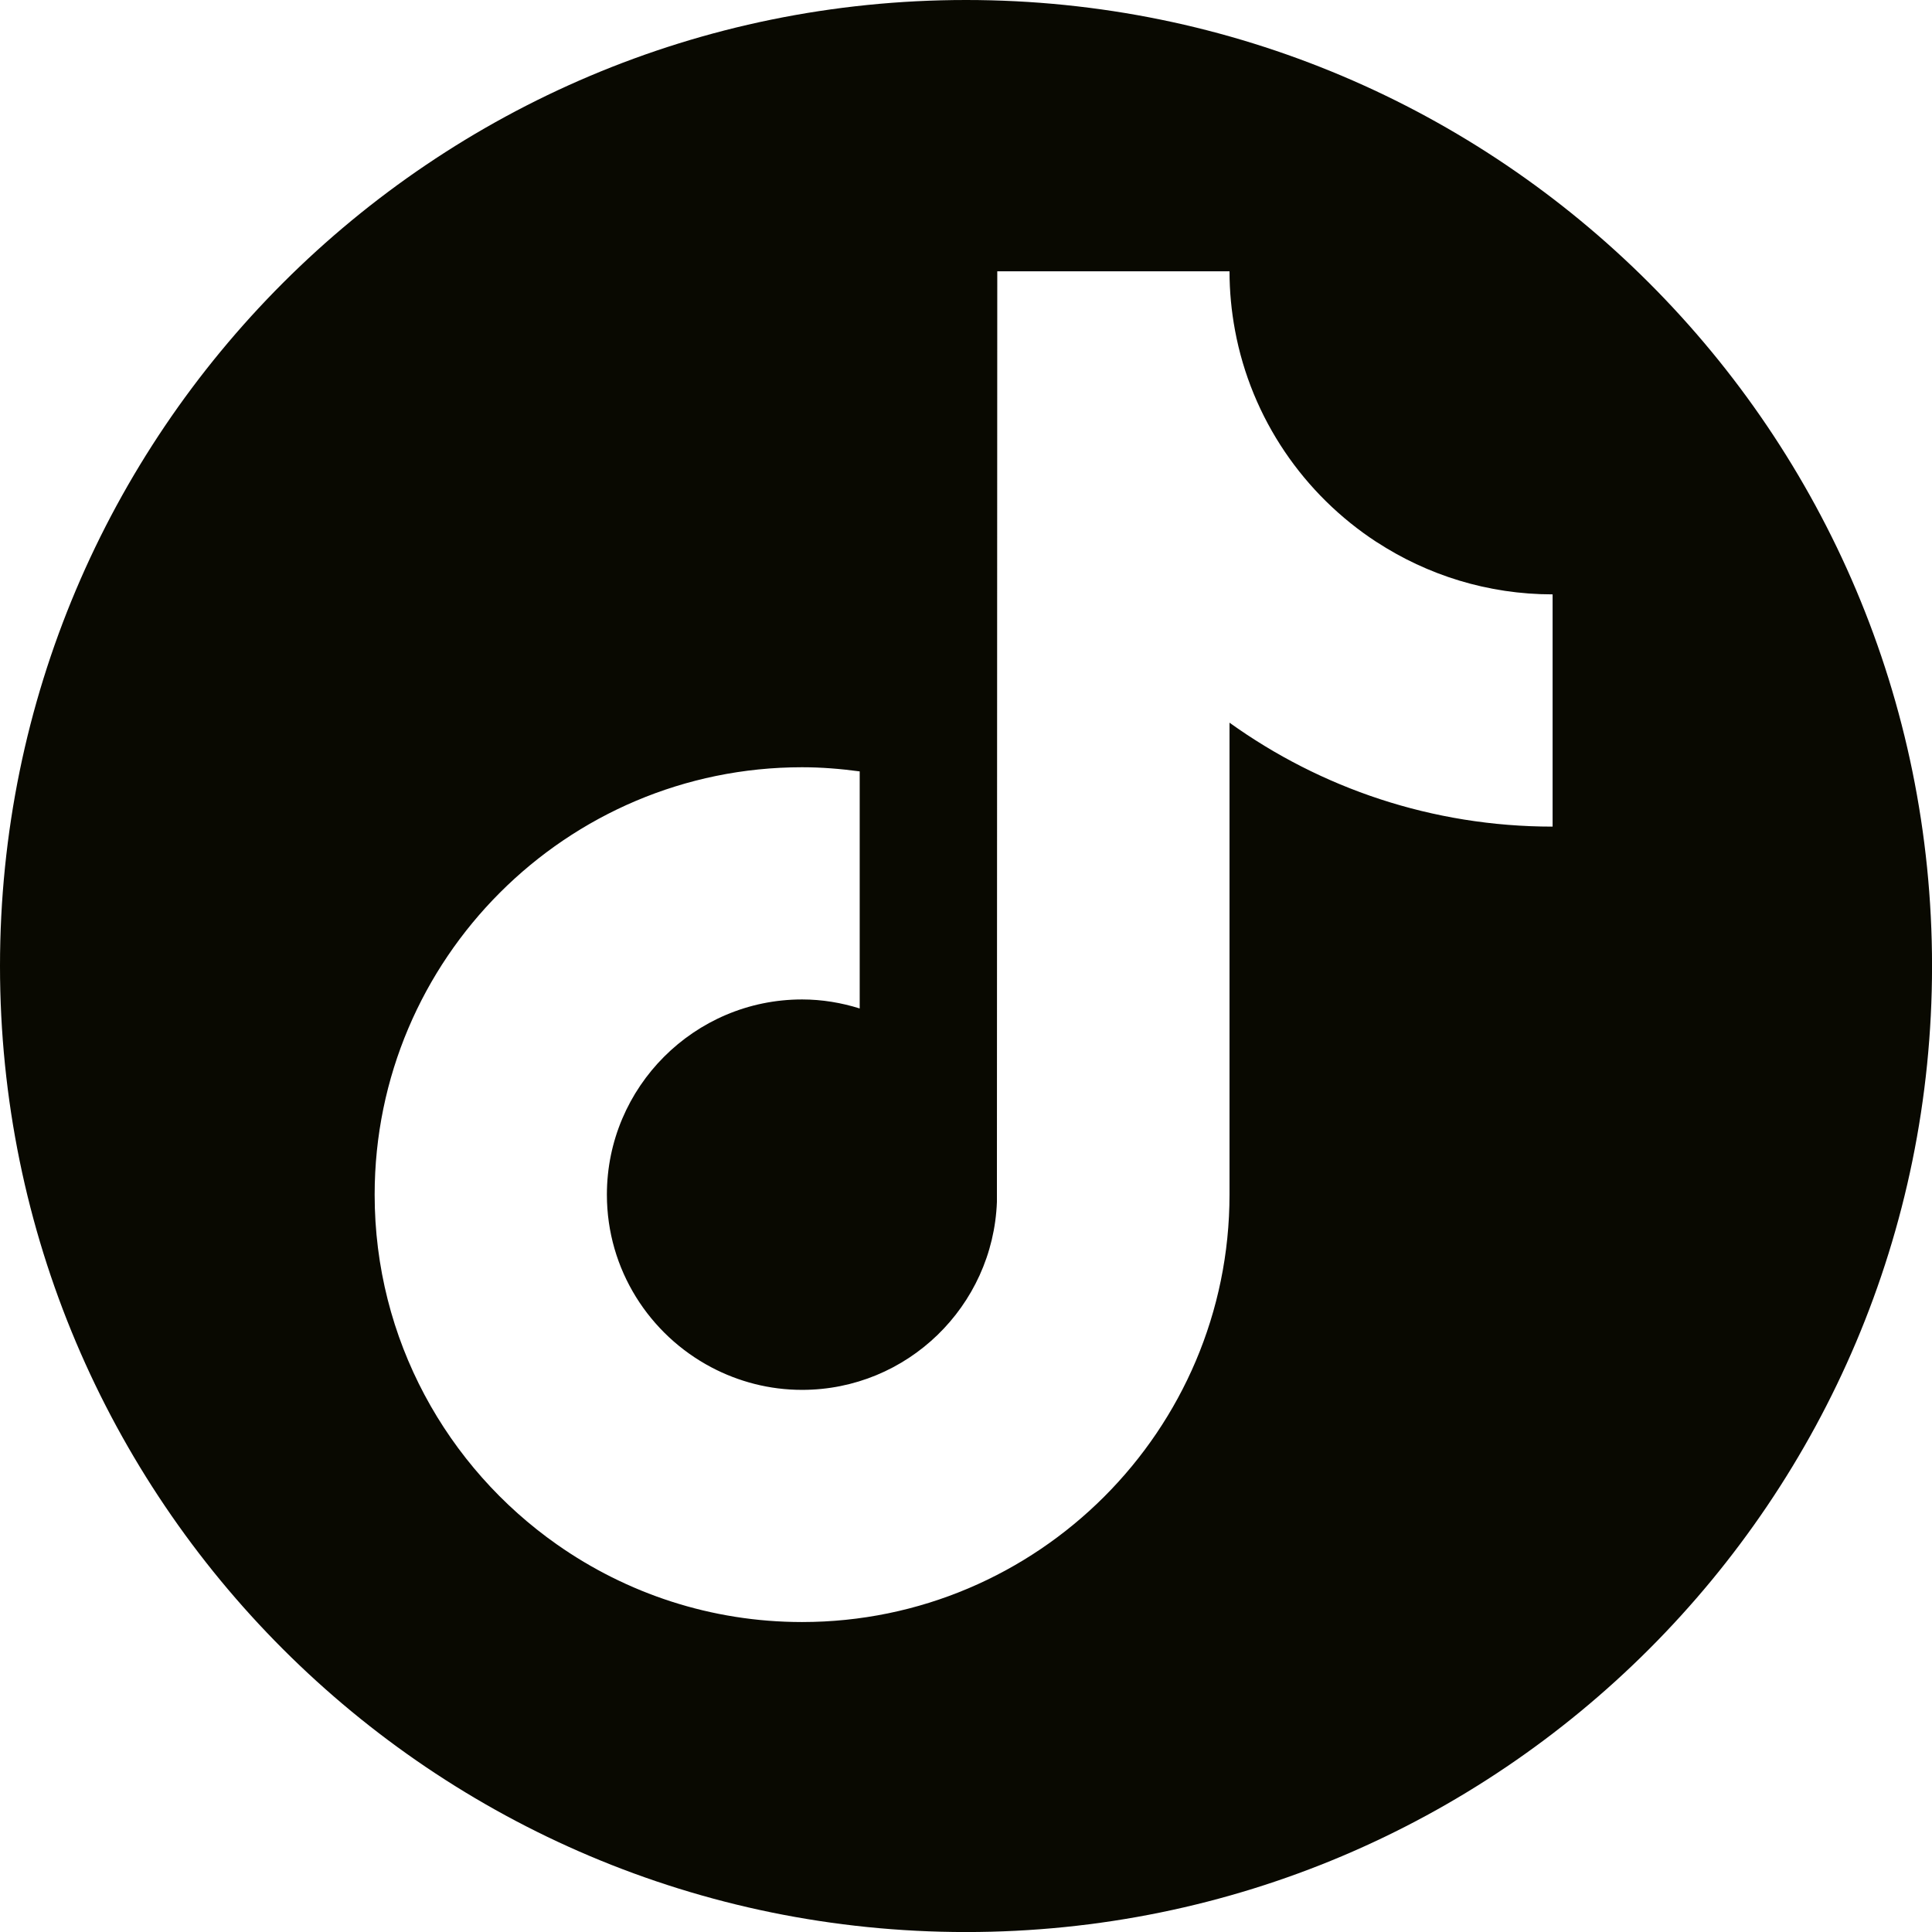 <svg width="48" height="48" viewBox="0 0 48 48" fill="none" xmlns="http://www.w3.org/2000/svg">
<path fill-rule="evenodd" clip-rule="evenodd" d="M48.001 24.001C48.001 37.256 37.256 48.001 24.001 48.001C10.745 48.001 0 37.256 0 24.001C0 10.745 10.745 0 24.001 0C37.256 0 48.001 10.745 48.001 24.001ZM30.683 8.205C31.09 10.404 32.395 12.289 34.202 13.468L34.203 13.467C35.462 14.288 36.963 14.767 38.574 14.767V20.537C35.582 20.537 32.809 19.579 30.547 17.955V29.68C30.547 35.536 25.782 40.299 19.927 40.299C17.664 40.299 15.567 39.586 13.841 38.375C11.103 36.454 9.308 33.274 9.308 29.681C9.308 23.826 14.072 19.062 19.927 19.062C20.414 19.062 20.891 19.102 21.359 19.165V25.055C20.905 24.913 20.427 24.831 19.927 24.831C17.253 24.831 15.078 27.007 15.078 29.681C15.078 31.543 16.135 33.161 17.678 33.973C18.351 34.327 19.116 34.531 19.927 34.531C22.54 34.531 24.67 32.453 24.768 29.863L24.777 6.741H30.547C30.547 7.241 30.595 7.73 30.683 8.205Z" fill="#090901"/>
</svg>
